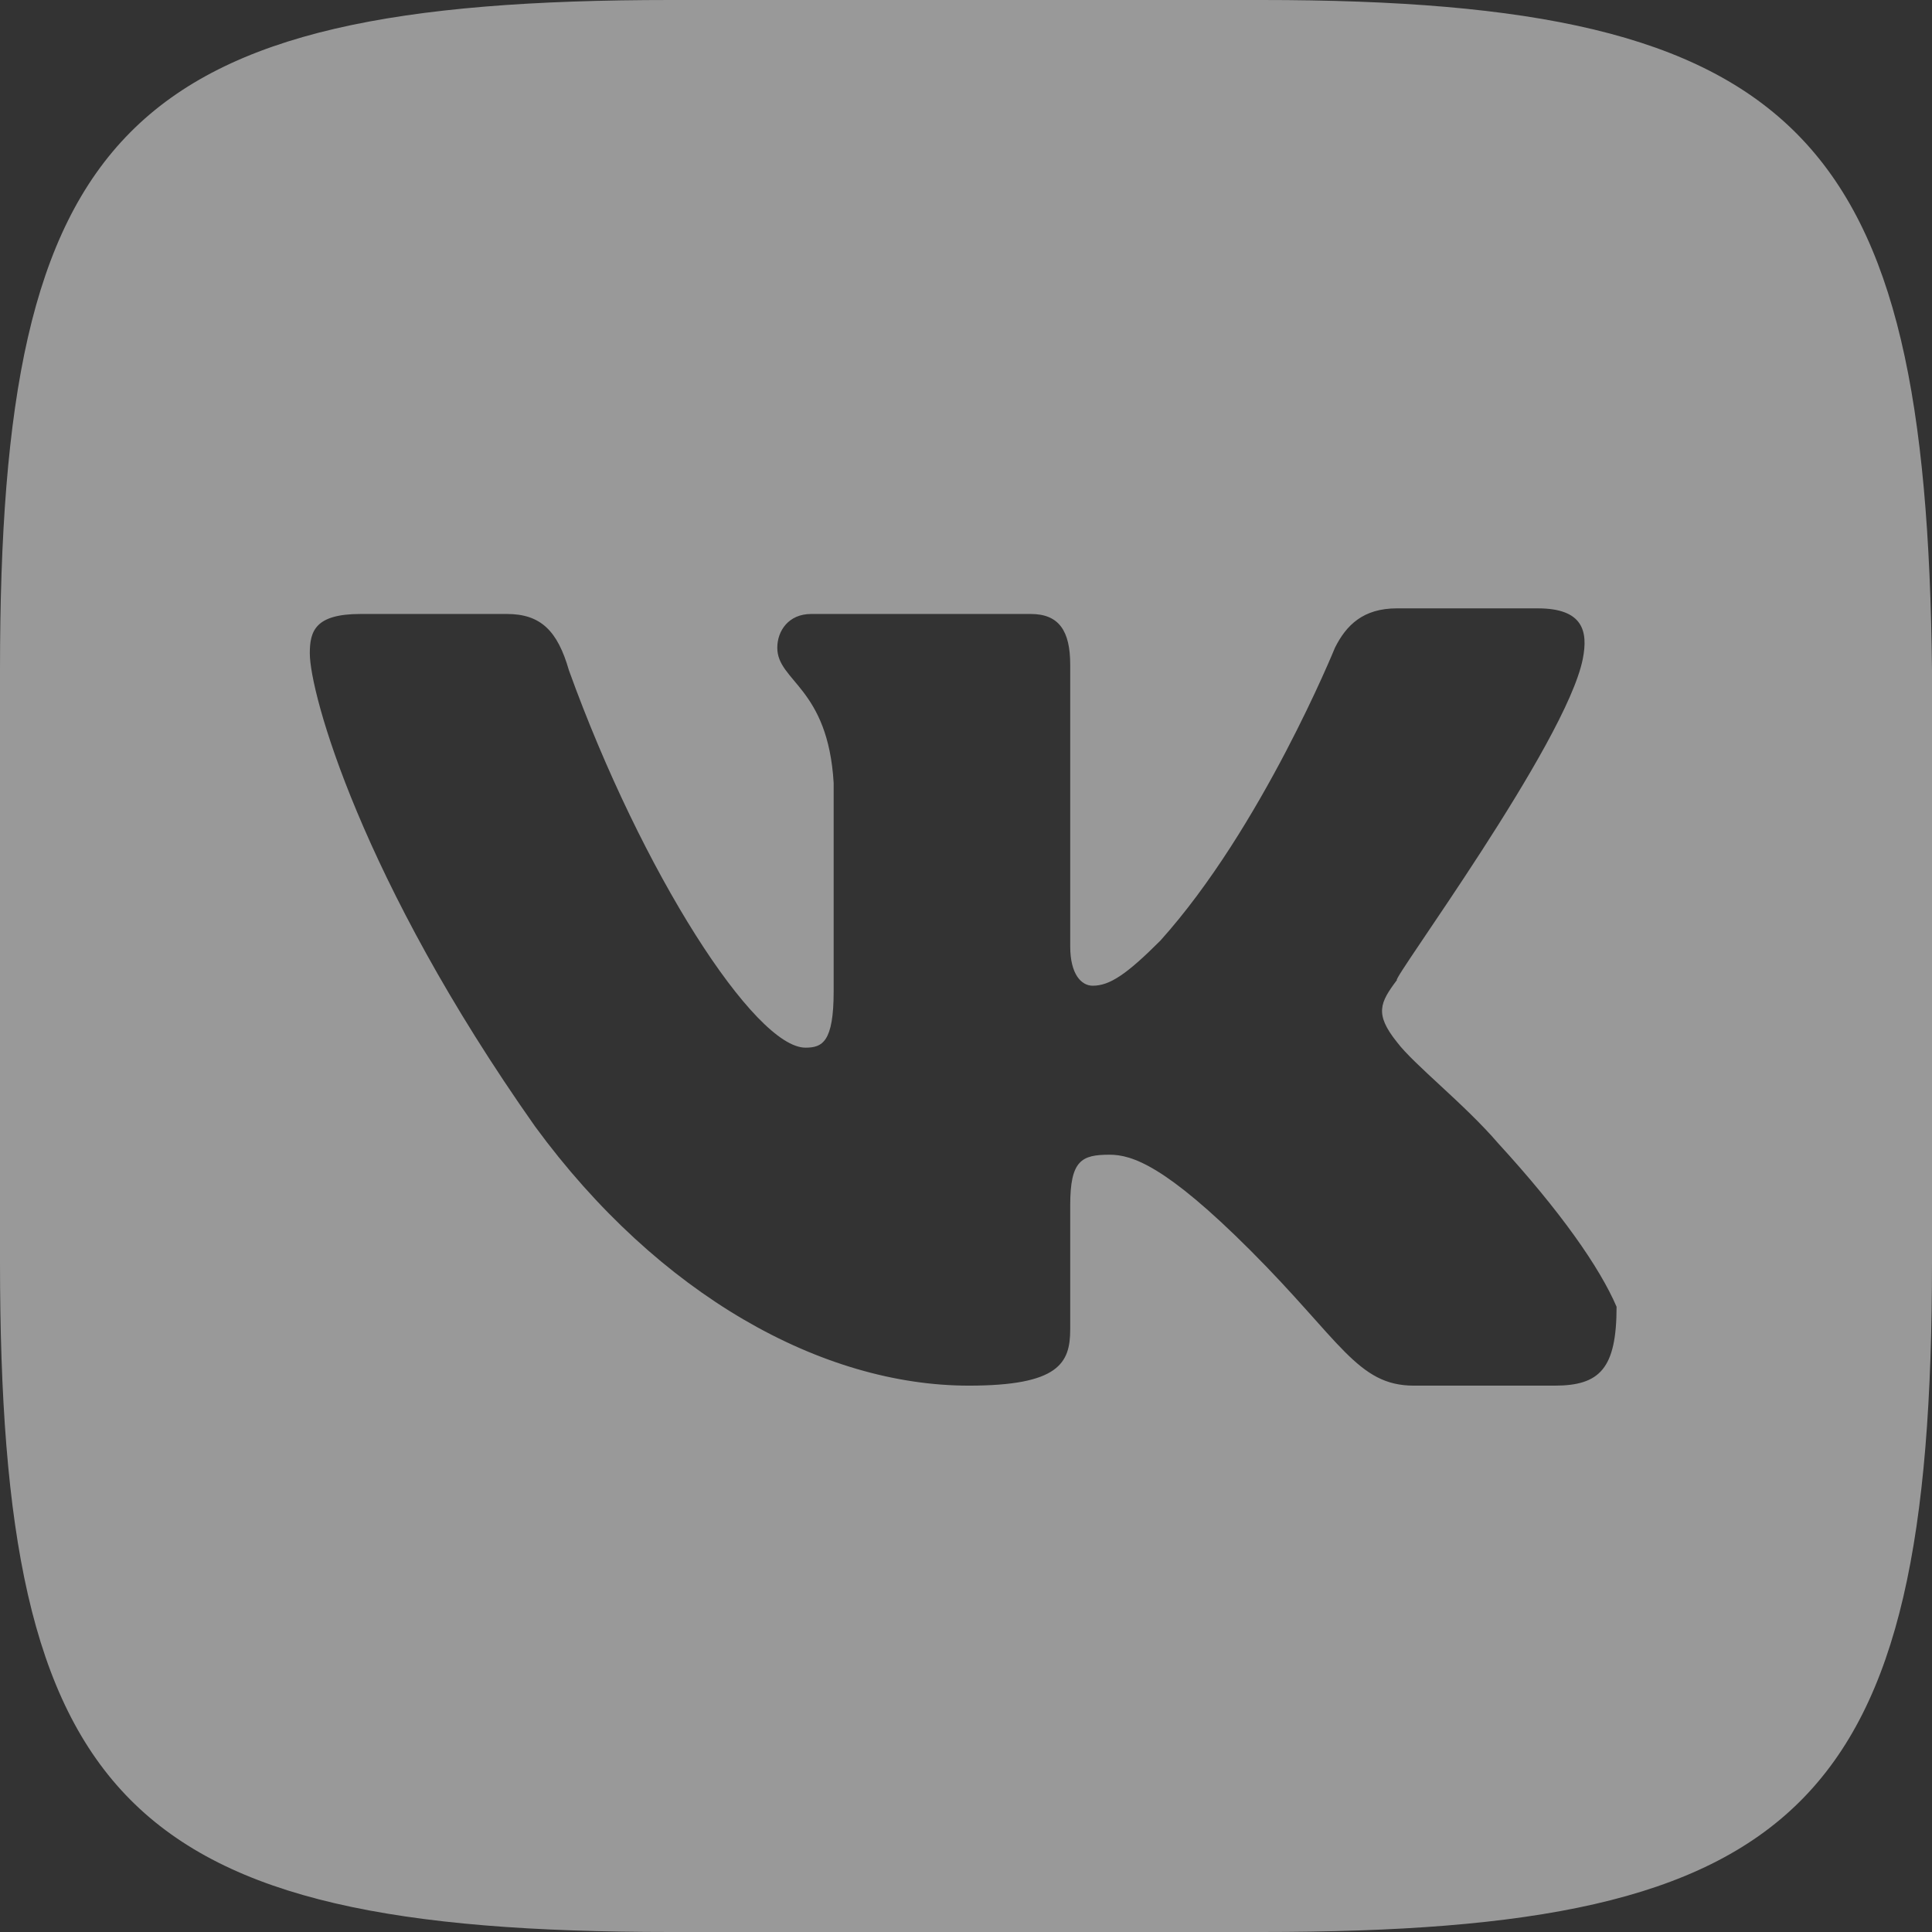 <?xml version="1.0" encoding="UTF-8"?> <svg xmlns="http://www.w3.org/2000/svg" width="34" height="34" viewBox="0 0 34 34" fill="none"><rect x="0" y="0" width="34" height="34" fill="#333333" stroke="none"/> <path opacity="0.5" fill-rule="evenodd" clip-rule="evenodd" d="M22.204 0H11.796C2.181 0 0 2.28 0 11.796V22.204C0 31.72 2.181 34 11.796 34H22.204C31.72 34 34 31.819 34 22.204V11.796C33.901 2.379 31.72 0 22.204 0ZM27.359 24.385H24.881C23.889 24.385 23.592 23.592 22.006 22.006C20.519 20.519 19.924 20.321 19.528 20.321C19.032 20.321 18.834 20.42 18.834 21.213V23.394C18.834 23.988 18.636 24.385 17.05 24.385C14.472 24.385 11.598 22.799 9.417 19.825C6.344 15.464 5.452 12.192 5.452 11.498C5.452 11.102 5.551 10.805 6.344 10.805H8.921C9.516 10.805 9.813 11.102 10.012 11.796C11.3 15.364 13.283 18.437 14.175 18.437C14.472 18.437 14.671 18.338 14.671 17.446V13.778C14.571 12.093 13.679 11.994 13.679 11.399C13.679 11.102 13.878 10.805 14.274 10.805H18.14C18.636 10.805 18.834 11.102 18.834 11.697V16.653C18.834 17.149 19.032 17.347 19.23 17.347C19.528 17.347 19.825 17.149 20.42 16.554C22.204 14.571 23.493 11.399 23.493 11.399C23.691 11.003 23.988 10.706 24.583 10.706H27.061C27.854 10.706 27.953 11.102 27.854 11.598C27.557 13.085 24.484 17.248 24.583 17.248C24.286 17.644 24.187 17.843 24.583 18.338C24.881 18.735 25.773 19.429 26.367 20.122C27.458 21.312 28.152 22.303 28.449 22.997C28.449 24.087 28.152 24.385 27.359 24.385Z" fill="white"></path> </svg> 